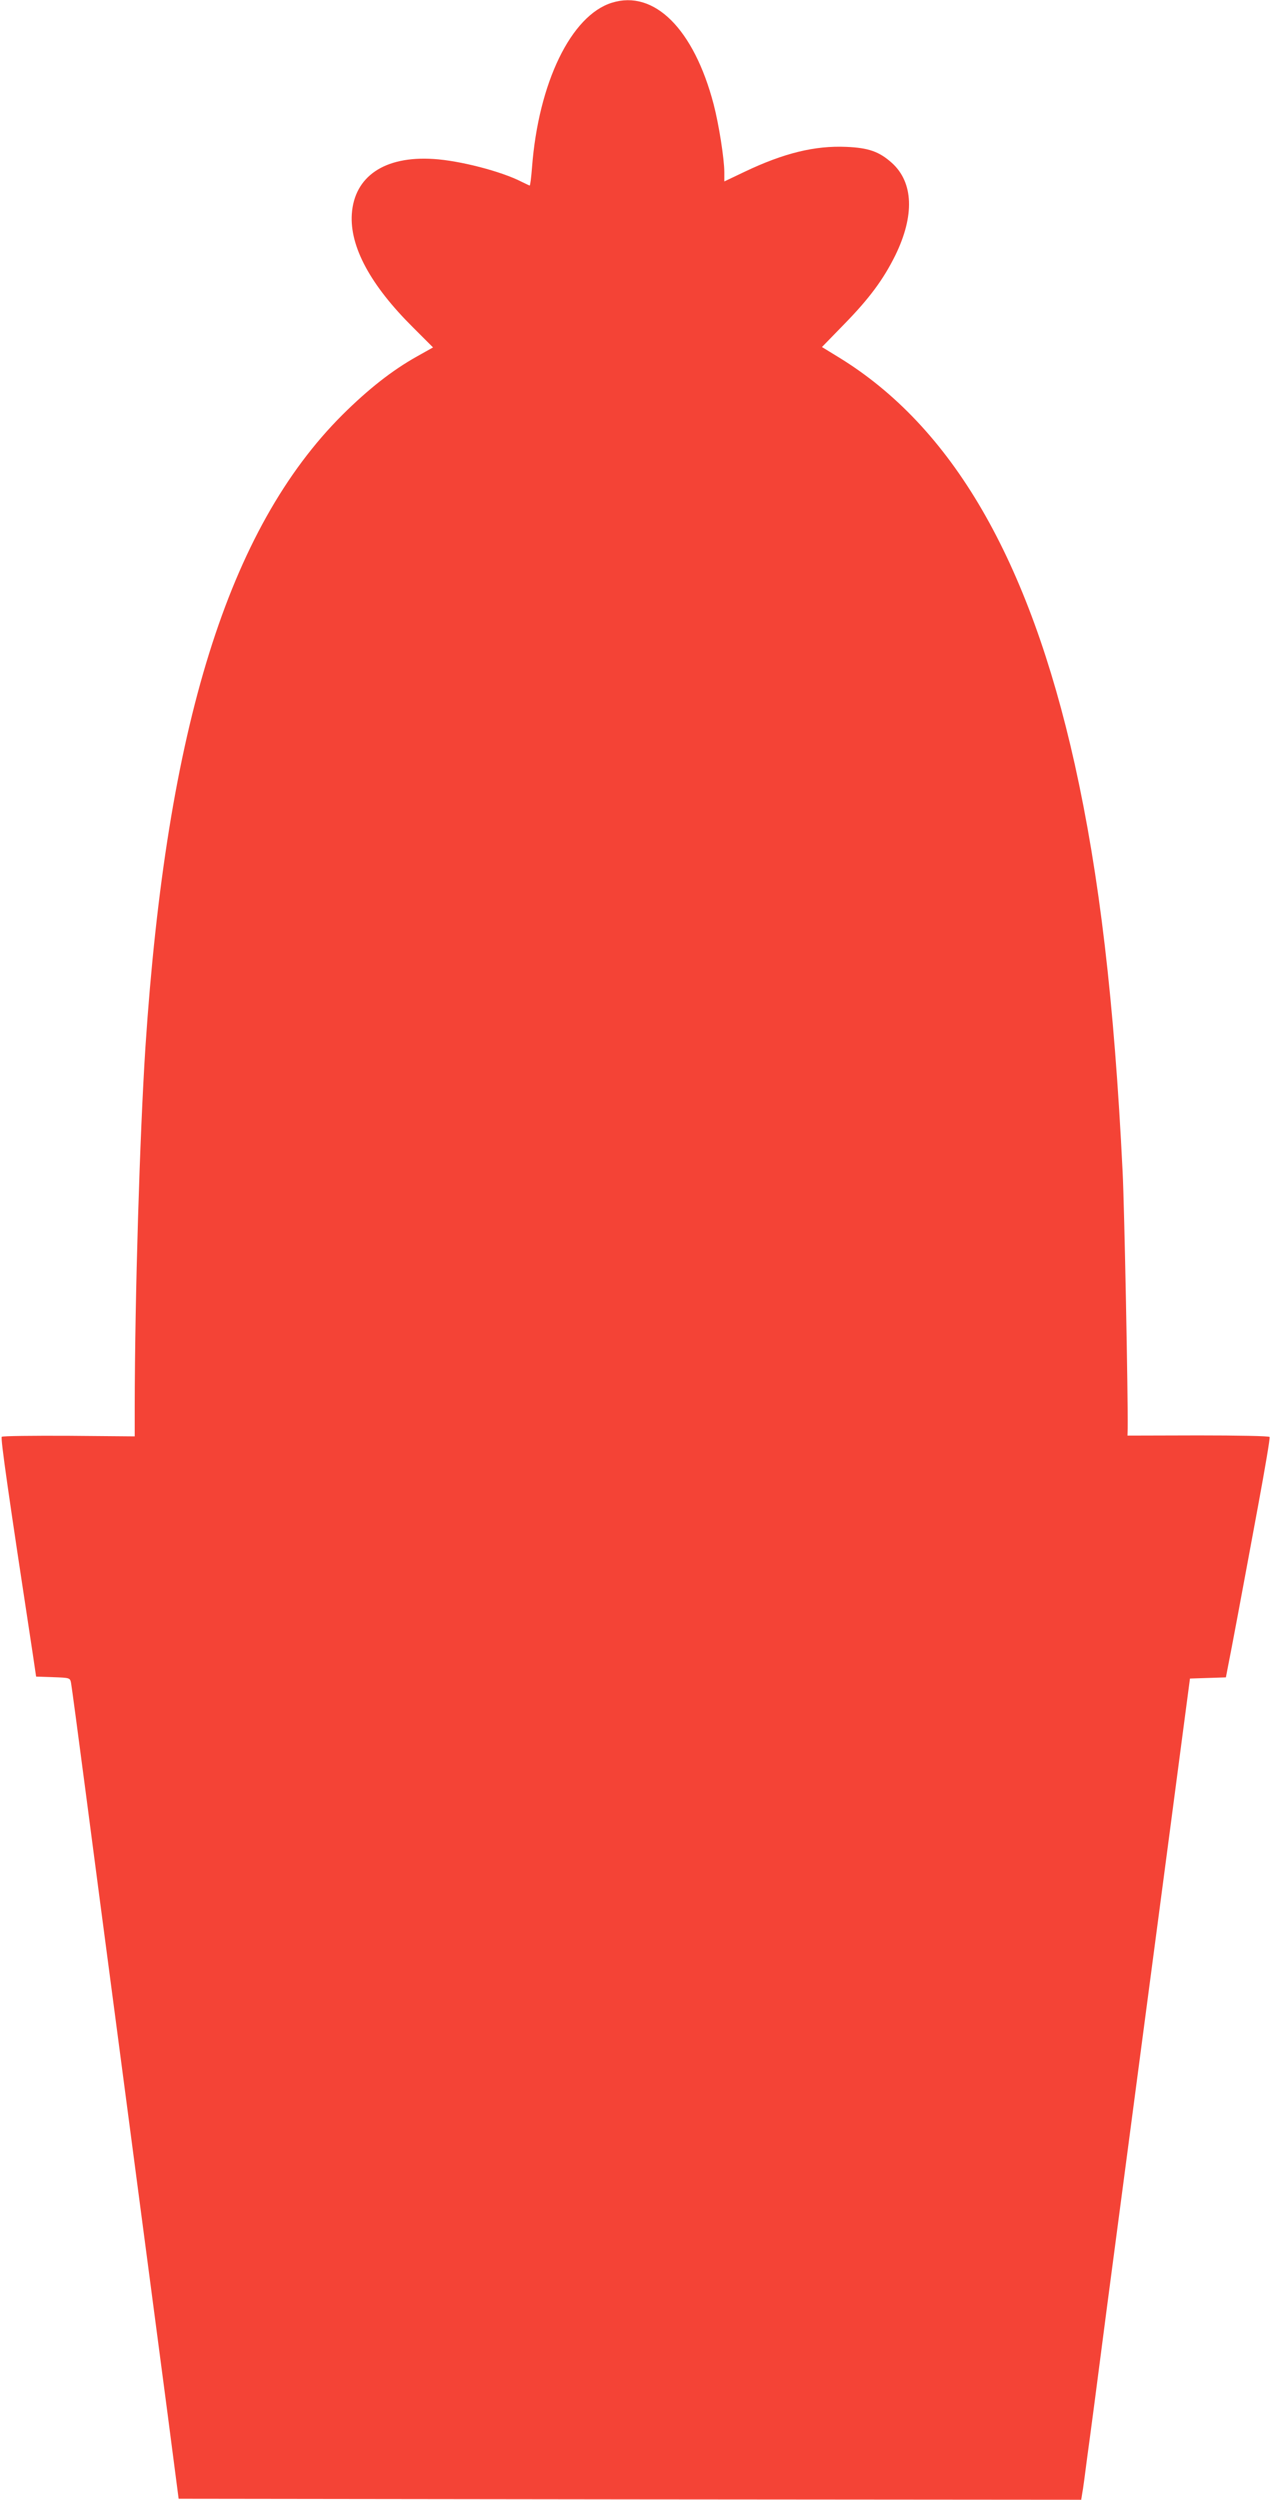 <?xml version="1.0" standalone="no"?>
<!DOCTYPE svg PUBLIC "-//W3C//DTD SVG 20010904//EN"
 "http://www.w3.org/TR/2001/REC-SVG-20010904/DTD/svg10.dtd">
<svg version="1.0" xmlns="http://www.w3.org/2000/svg"
 width="651pt" height="1280pt" viewBox="0 0 651 1280"
 preserveAspectRatio="xMidYMid meet">
<g transform="translate(0,1280) scale(0.1,-0.1)"
fill="#f44336" stroke="none">
<path d="M3134 12786 c-209 -65 -376 -410 -409 -843 -4 -51 -9 -93 -12 -93 -2
0 -20 9 -41 19 -105 54 -319 109 -452 117 -250 16 -405 -89 -418 -282 -11
-167 96 -365 314 -581 l102 -102 -82 -46 c-127 -71 -249 -167 -382 -299 -584
-583 -900 -1595 -1009 -3236 -29 -450 -54 -1275 -55 -1840 l0 -155 -337 3
c-185 1 -340 -1 -344 -5 -7 -7 34 -294 159 -1113 l17 -115 87 -3 c85 -3 87 -3
92 -30 3 -15 37 -270 76 -567 39 -297 106 -810 150 -1140 132 -1004 210 -1589
269 -2040 l56 -430 2312 -3 2311 -2 5 32 c4 18 15 103 26 188 12 85 57 427
100 760 44 333 141 1069 216 1635 75 567 153 1156 173 1310 l37 280 92 3 92 3
10 52 c6 29 29 149 51 267 22 118 69 370 104 560 35 189 62 348 59 352 -2 5
-167 8 -366 8 l-362 -1 1 38 c2 155 -17 1140 -26 1313 -43 876 -119 1518 -245
2086 -234 1050 -628 1729 -1210 2085 l-85 52 113 116 c130 133 201 229 263
354 99 203 93 373 -18 473 -65 58 -119 77 -233 82 -162 7 -321 -32 -522 -128
l-103 -49 0 46 c0 69 -28 247 -55 350 -101 384 -304 587 -521 519z"/>
</g>
</svg>
